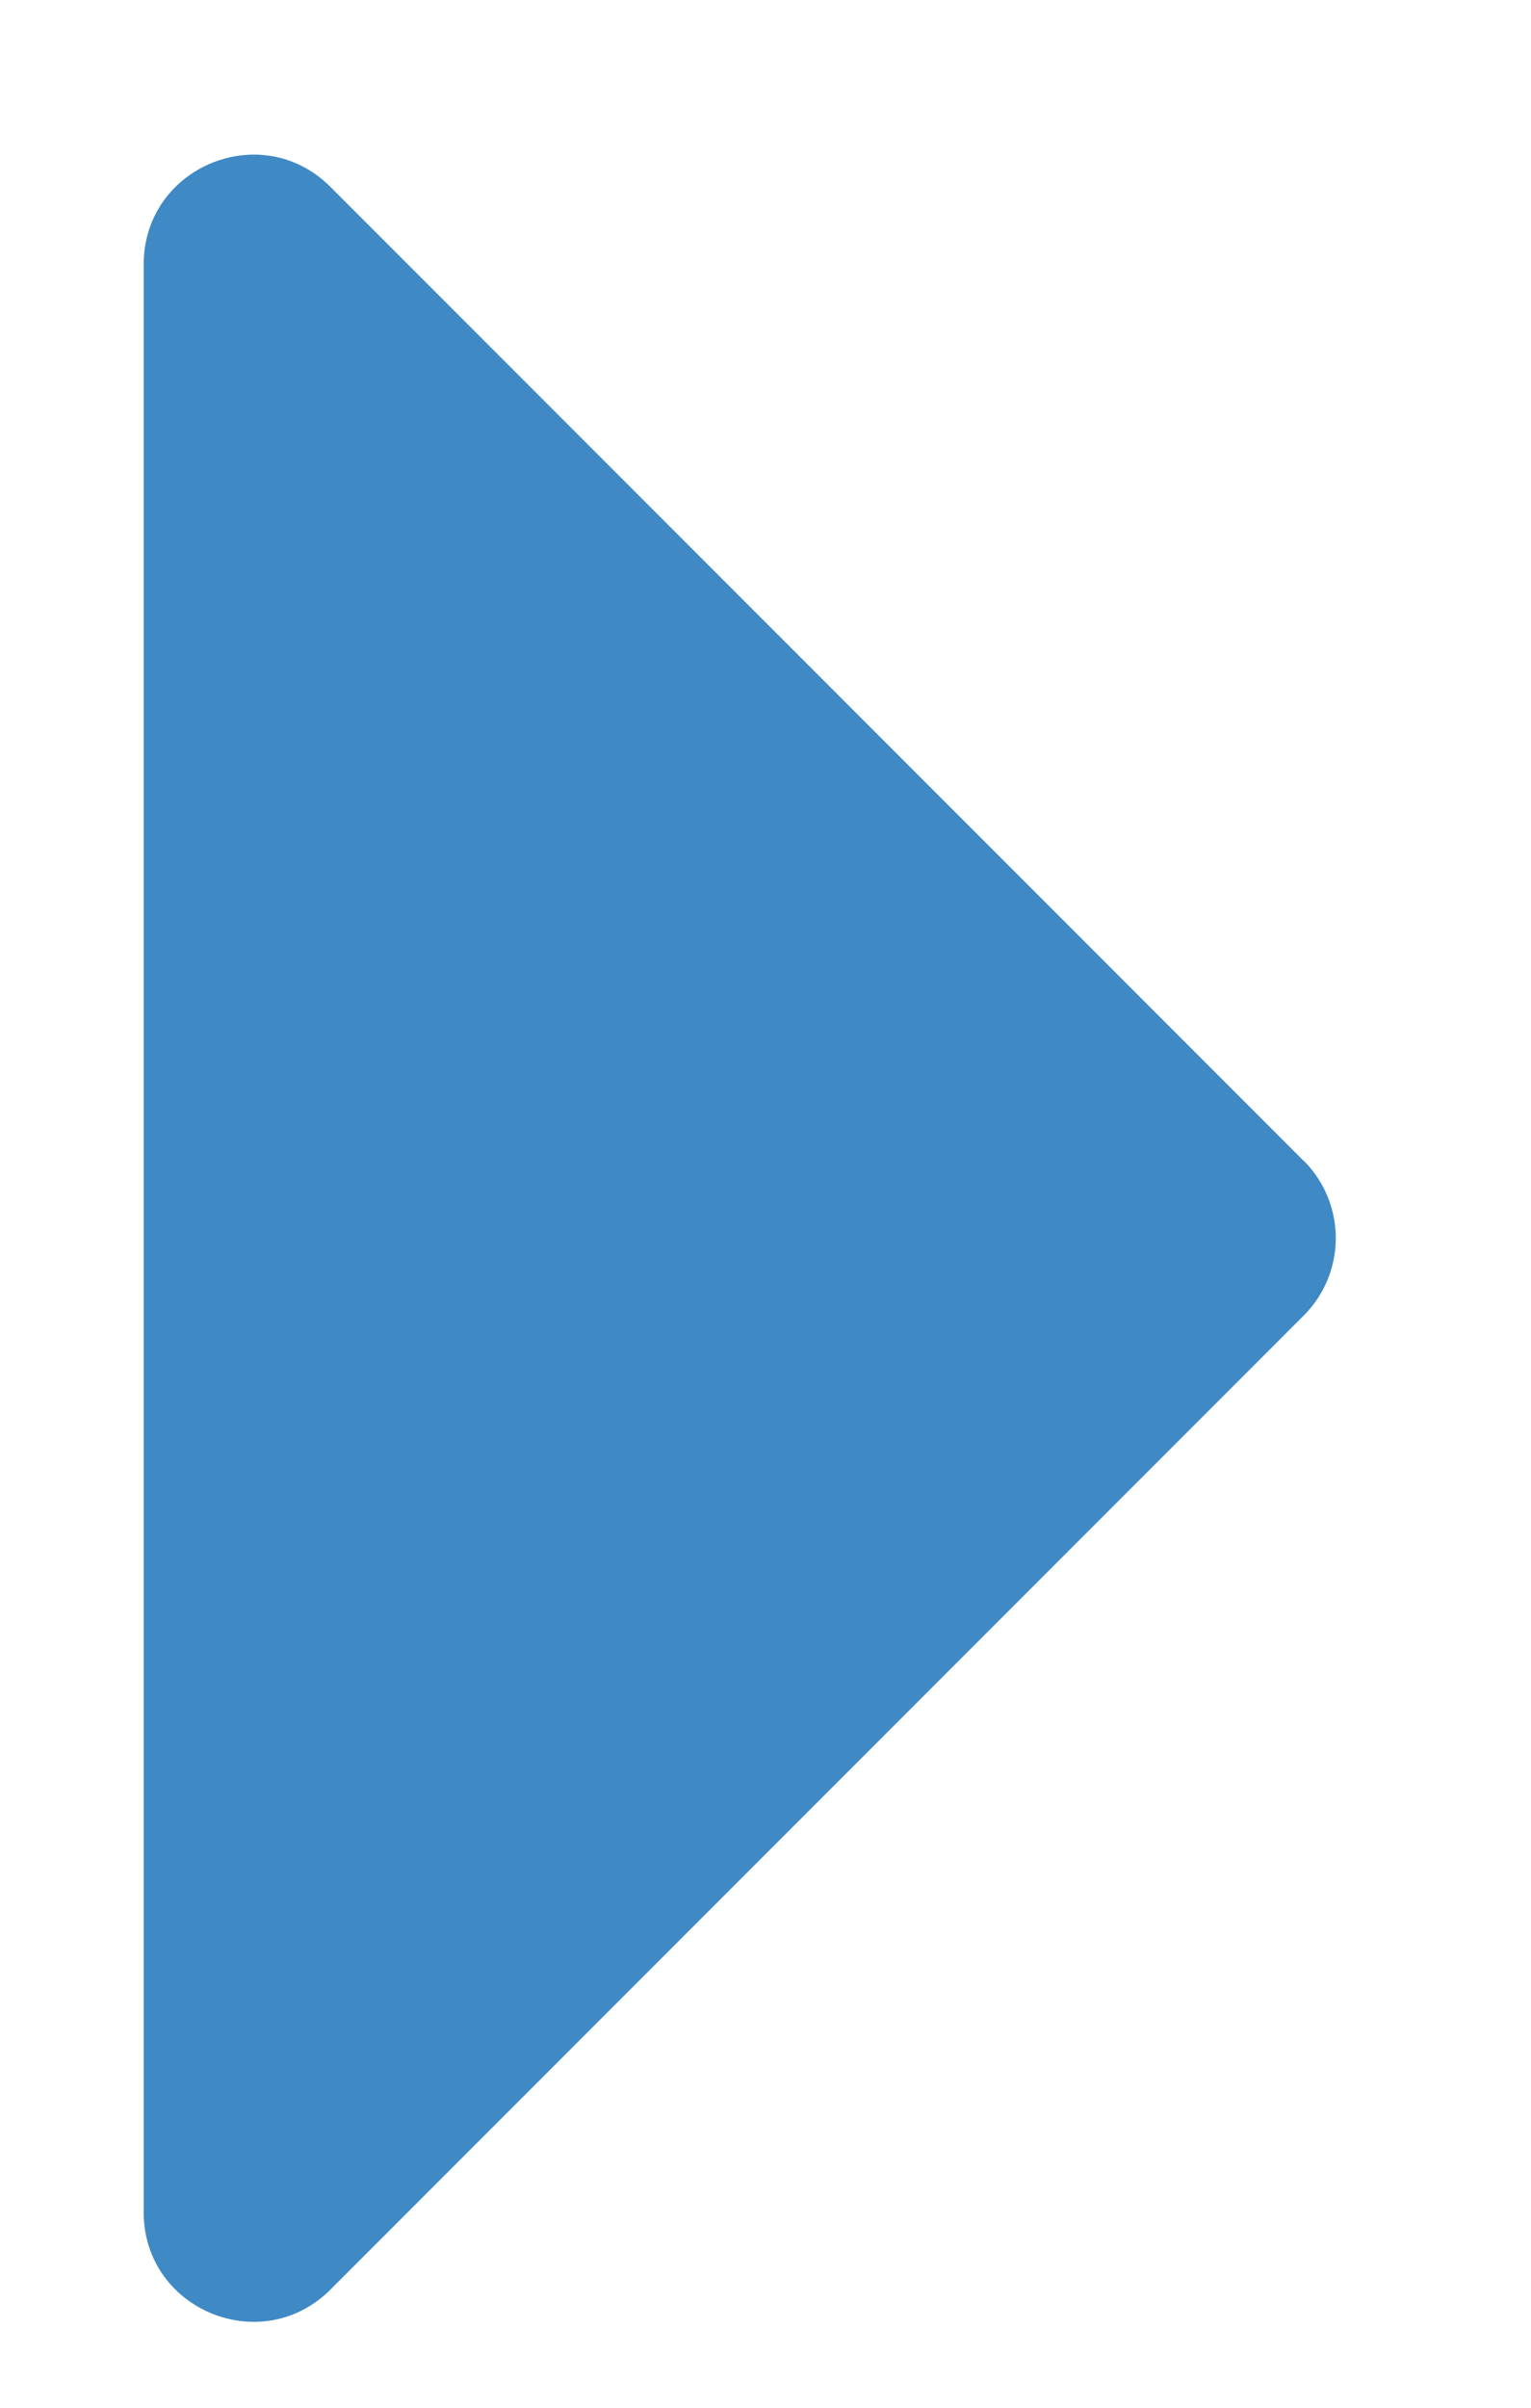 <svg xmlns="http://www.w3.org/2000/svg" width="7" height="11" fill="none">
  <path fill="#3F89C5" d="M5.96 5.303 1.511.854c-.315-.315-.854-.092-.854.354v8.899c0 .445.539.668.854.353l4.45-4.45a.5.5 0 0 0 0-.707Z"/>
</svg>
